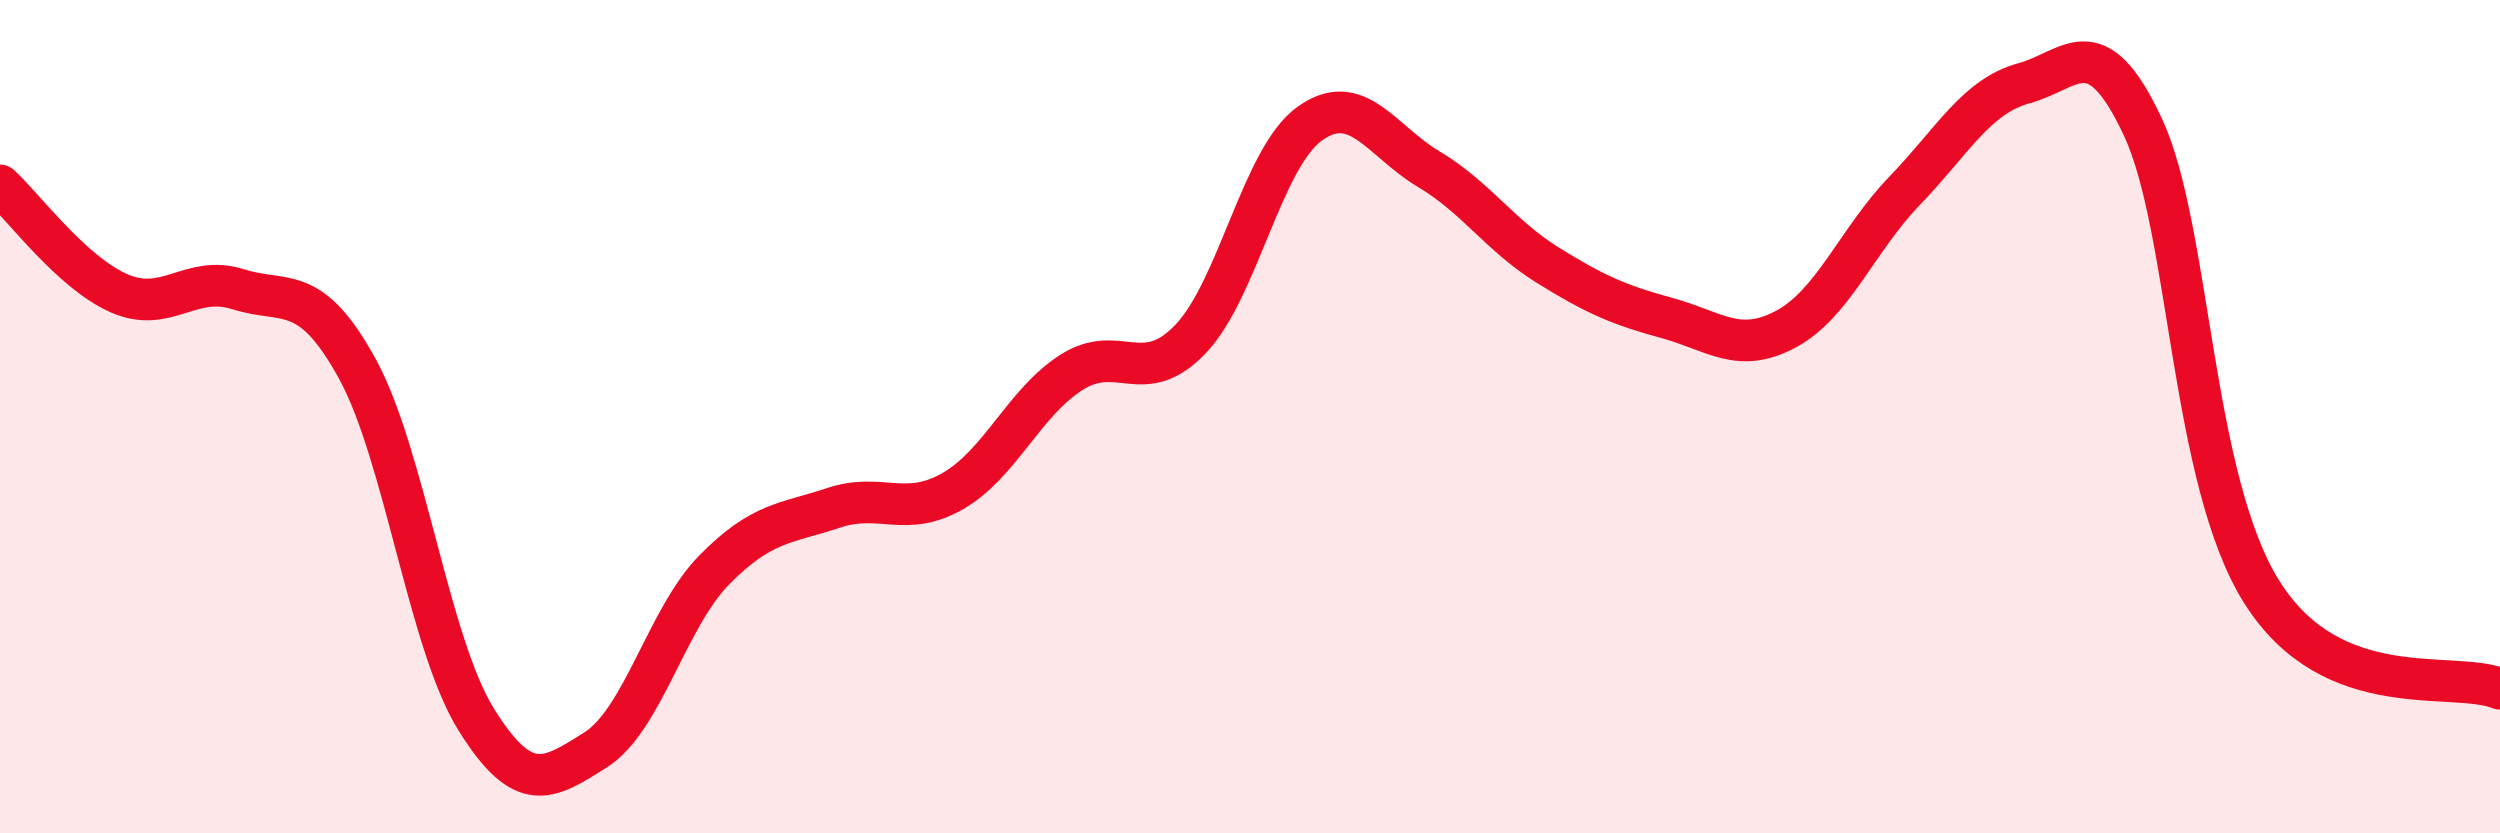 
    <svg width="60" height="20" viewBox="0 0 60 20" xmlns="http://www.w3.org/2000/svg">
      <path
        d="M 0,4.45 C 0.57,4.97 1.72,6.54 2.86,7.04 C 4,7.54 4.57,6.58 5.71,6.94 C 6.85,7.3 7.43,6.77 8.57,8.84 C 9.71,10.91 10.29,15.44 11.43,17.27 C 12.57,19.1 13.15,18.72 14.29,18 C 15.43,17.28 16,14.84 17.14,13.68 C 18.28,12.52 18.86,12.57 20,12.19 C 21.14,11.81 21.72,12.44 22.86,11.79 C 24,11.14 24.57,9.67 25.71,8.94 C 26.85,8.21 27.43,9.33 28.57,8.14 C 29.71,6.95 30.29,3.79 31.43,2.97 C 32.57,2.15 33.15,3.38 34.29,4.06 C 35.43,4.74 36,5.65 37.14,6.36 C 38.28,7.07 38.86,7.32 40,7.63 C 41.14,7.94 41.72,8.51 42.86,7.9 C 44,7.29 44.57,5.76 45.71,4.58 C 46.85,3.4 47.43,2.31 48.57,2 C 49.71,1.69 50.29,0.61 51.43,3.05 C 52.57,5.49 52.58,11.52 54.29,14.22 C 56,16.92 58.86,16.07 60,16.53L60 20L0 20Z"
        fill="#EB0A25"
        opacity="0.1"
        stroke-linecap="round"
        stroke-linejoin="round"
      />
      <path
        d="M 0,4.45 C 0.57,4.97 1.72,6.54 2.86,7.04 C 4,7.54 4.57,6.58 5.71,6.94 C 6.85,7.3 7.43,6.77 8.57,8.84 C 9.71,10.91 10.29,15.44 11.43,17.27 C 12.57,19.1 13.15,18.72 14.29,18 C 15.43,17.28 16,14.84 17.14,13.68 C 18.28,12.52 18.86,12.57 20,12.19 C 21.14,11.81 21.72,12.44 22.86,11.79 C 24,11.14 24.57,9.67 25.71,8.94 C 26.85,8.21 27.43,9.33 28.57,8.14 C 29.71,6.95 30.29,3.79 31.43,2.97 C 32.57,2.15 33.15,3.38 34.29,4.06 C 35.43,4.74 36,5.65 37.14,6.36 C 38.28,7.07 38.86,7.32 40,7.63 C 41.14,7.94 41.72,8.51 42.86,7.9 C 44,7.29 44.57,5.76 45.71,4.58 C 46.85,3.4 47.43,2.31 48.57,2 C 49.71,1.69 50.29,0.61 51.43,3.05 C 52.57,5.49 52.58,11.52 54.29,14.22 C 56,16.92 58.86,16.07 60,16.53"
        stroke="#EB0A25"
        stroke-width="1"
        fill="none"
        stroke-linecap="round"
        stroke-linejoin="round"
      />
    </svg>
  